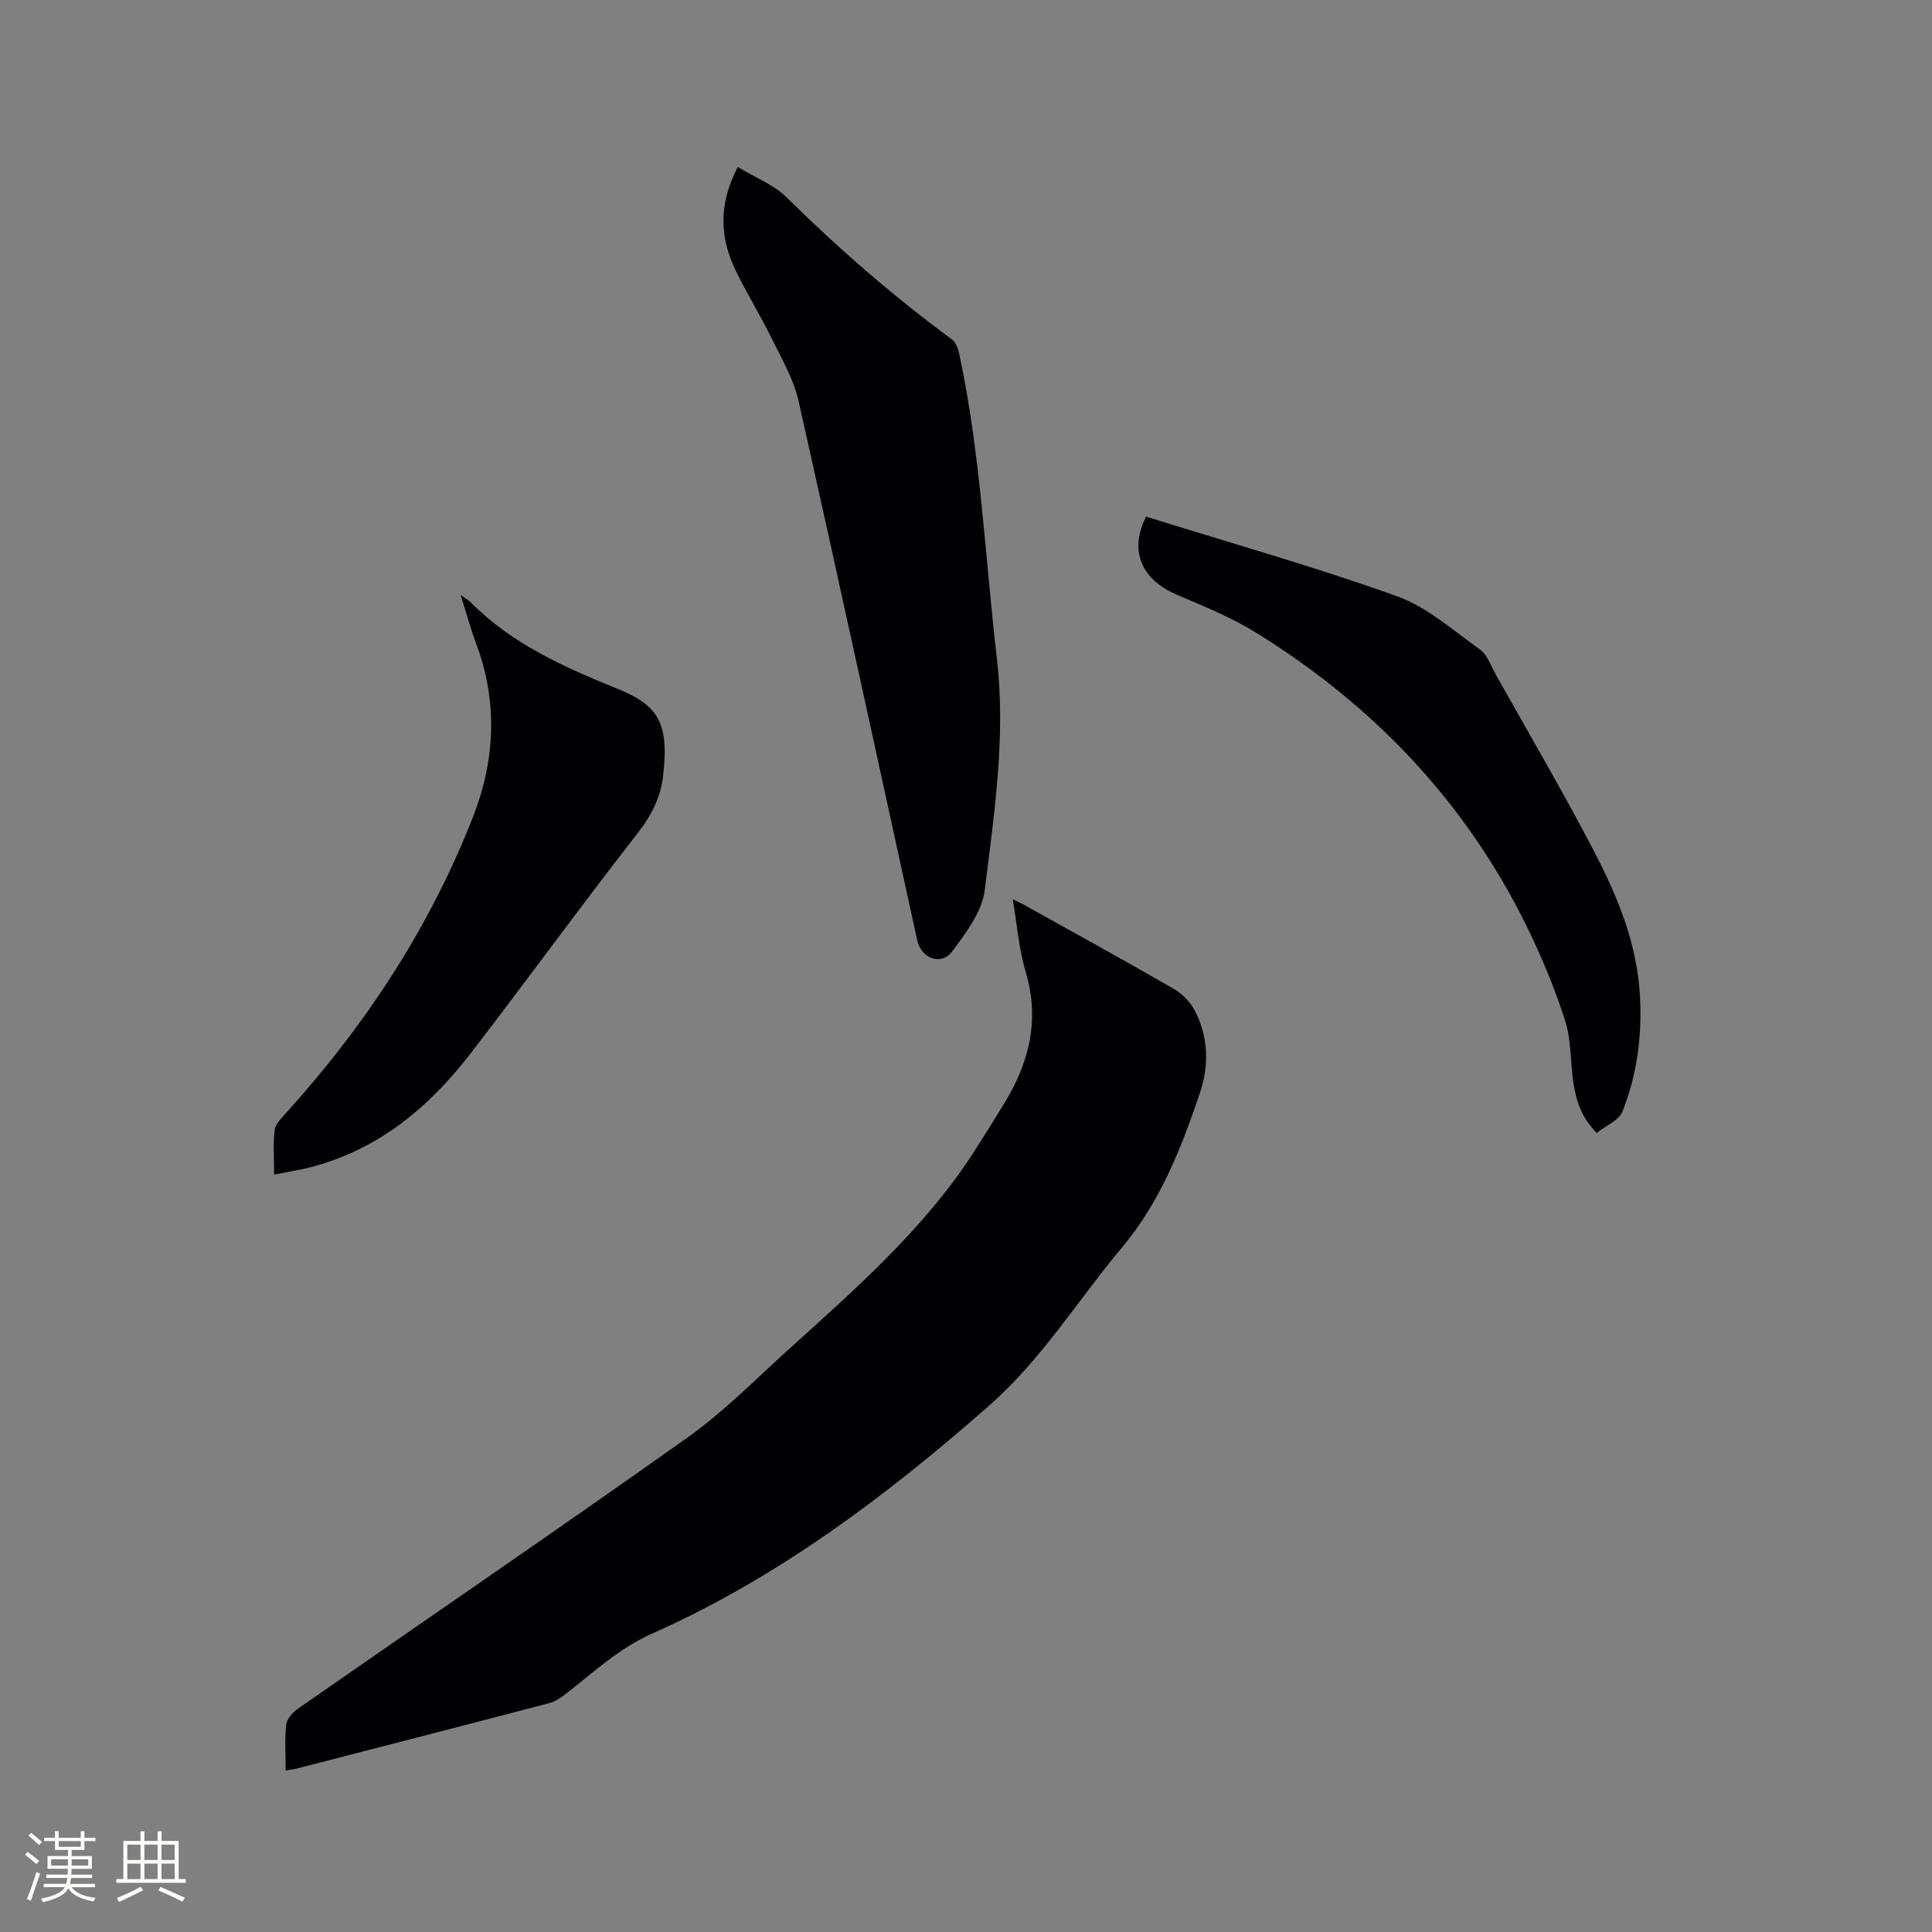 <svg enable-background="new 0 0 400 400" viewBox="0 0 400 400" xmlns="http://www.w3.org/2000/svg"><rect x="0" y="0" width="400" height="400" fill="#808080" stroke="none"/><g fill="#010103"><path d="m59.14 366.56c0-3.37-.22-6.46.11-9.48.13-1.18 1.31-2.53 2.38-3.28 26.87-18.7 53.91-37.16 80.61-56.1 7.38-5.24 13.86-11.79 20.6-17.91 14.04-12.75 28.43-25.2 38.84-41.37 2.12-3.29 4.19-6.62 6.23-9.96 5.18-8.46 7.41-17.3 4.45-27.21-1.41-4.71-1.77-9.74-2.68-15.07 1.1.54 1.74.83 2.36 1.17 10.35 5.77 20.74 11.47 31 17.4 1.78 1.03 3.47 2.79 4.4 4.62 2.79 5.44 2.89 11.29.96 17-3.83 11.35-8.19 22.44-16.05 31.83-9.16 10.96-16.72 23.29-27.56 32.82-21.24 18.68-43.74 35.62-69.74 47.18-6.83 3.03-11.94 7.84-17.57 12.23-1.14.89-2.4 1.83-3.76 2.18-17.5 4.6-35.03 9.1-52.55 13.62-.51.12-1.04.17-2.03.33z"/><path d="m152.74 34.57c3.65 2.21 7.48 3.67 10.14 6.31 10.73 10.6 22.06 20.45 34.2 29.39.79.58 1.28 1.86 1.5 2.91 4.46 20.78 5.35 41.99 7.8 63.02 1.9 16.29-.53 32.16-2.5 48.08-.55 4.47-3.88 8.86-6.74 12.7-2.26 3.04-6.41 1.48-7.24-2.32-8.16-37.23-16.21-74.47-24.57-111.65-1.02-4.54-3.53-8.79-5.61-13.04-2.28-4.65-5.01-9.09-7.3-13.74-3.37-6.83-3.77-13.76.32-21.66z"/><path d="m56.75 243.18c0-3.47-.21-6.34.1-9.15.13-1.17 1.23-2.34 2.11-3.31 16.6-18.29 30.01-38.62 39-61.68 4.57-11.72 5.12-23.71.65-35.71-1.17-3.15-2.06-6.41-3.25-10.16 1.03.75 1.65 1.08 2.12 1.56 8.49 8.58 19.27 13.37 30.16 17.79 8.37 3.4 10.95 6.73 9.66 18.04-.51 4.48-2.39 8.24-5.27 11.93-11.74 15.03-22.94 30.48-34.58 45.59-8.65 11.23-19.2 20.02-33.32 23.62-2.25.58-4.54.92-7.38 1.48z"/><path d="m237.28 106.96c17.24 5.38 34.75 10.33 51.84 16.44 6.29 2.25 11.71 7.08 17.28 11.07 1.57 1.13 2.31 3.45 3.34 5.28 6.78 12.09 13.8 24.06 20.21 36.34 4.9 9.39 8.98 19.19 9.58 30.05.46 8.27-.57 16.35-3.63 24-.74 1.85-3.42 2.91-5.32 4.42-3.24-3.29-4.28-6.79-4.83-10.45-.64-4.29-.42-8.82-1.73-12.88-2.16-6.71-4.9-13.29-8.02-19.62-12.66-25.7-31.72-45.63-55.96-60.63-5.09-3.15-10.75-5.45-16.29-7.8-7.38-3.13-10.07-9.06-6.47-16.22z"/></g><path d="m5.17 384 .55-.58c.85.61 1.65 1.24 2.4 1.87l-.59.64c-.83-.73-1.62-1.38-2.36-1.93m1.22 9.53-.82-.34c.71-1.76 1.37-3.64 1.98-5.63.24.13.5.25.76.36-.6 1.67-1.24 3.54-1.92 5.61m-.5-13.5.57-.54c.56.44 1.31 1.06 2.26 1.87l-.64.64c-.68-.66-1.41-1.32-2.19-1.97m3.25.46h2.24v-1.36h.77v1.36h4.57v-1.36h.76v1.36h2.28v.69h-2.28v1.84h-2.64v1.26h4.18v2.64h-4.21c0 .45-.02.86-.05 1.21h4.32v.69h-4.38c-.04.34-.1.75-.19 1.22h5.15v.69h-4.82c.87 1.19 2.51 1.92 4.93 2.19-.17.31-.3.57-.37.76-2.77-.49-4.52-1.41-5.26-2.76-.56 1.26-2.3 2.23-5.24 2.9-.12-.24-.26-.48-.43-.72 2.73-.55 4.38-1.34 4.96-2.38h-4.38v-.69h4.65c.1-.38.17-.79.21-1.22h-4.32v-.69h4.4c.03-.34.05-.75.05-1.21h-4.2v-2.64h4.23v-1.26h-2.69v-1.84h-2.24zm1.46 4.46v1.29h3.45c.01-.4.02-.57.01-.53v-.32-.45h-3.46zm1.55-2.59h4.57v-1.19h-4.57zm6.11 2.59h-3.42v.77c-.01.19-.01.37-.02.53h3.44z" fill="#fcfbfa"/><path d="m32.63 379.16h.82v1.98h3.54v7.89h1.46v.78h-14.37v-.78h1.46v-7.89h3.54v-1.98h.82v1.98h2.73zm-3.49 11.48.5.73c-1.61.82-3.28 1.63-5 2.41-.13-.27-.28-.55-.44-.82 1.75-.72 3.4-1.49 4.94-2.32m-2.78-5.55h2.73v-3.18h-2.73zm0 3.95h2.73v-3.2h-2.73zm3.54-3.95h2.73v-3.18h-2.73zm0 3.95h2.73v-3.2h-2.73zm7.89 4.68c-1.84-.92-3.51-1.7-5.02-2.32l.45-.73c1.89.8 3.57 1.55 5.04 2.23zm-1.62-11.81h-2.73v3.18h2.73zm-2.73 7.13h2.73v-3.2h-2.73z" fill="#fcfbfa"/></svg>